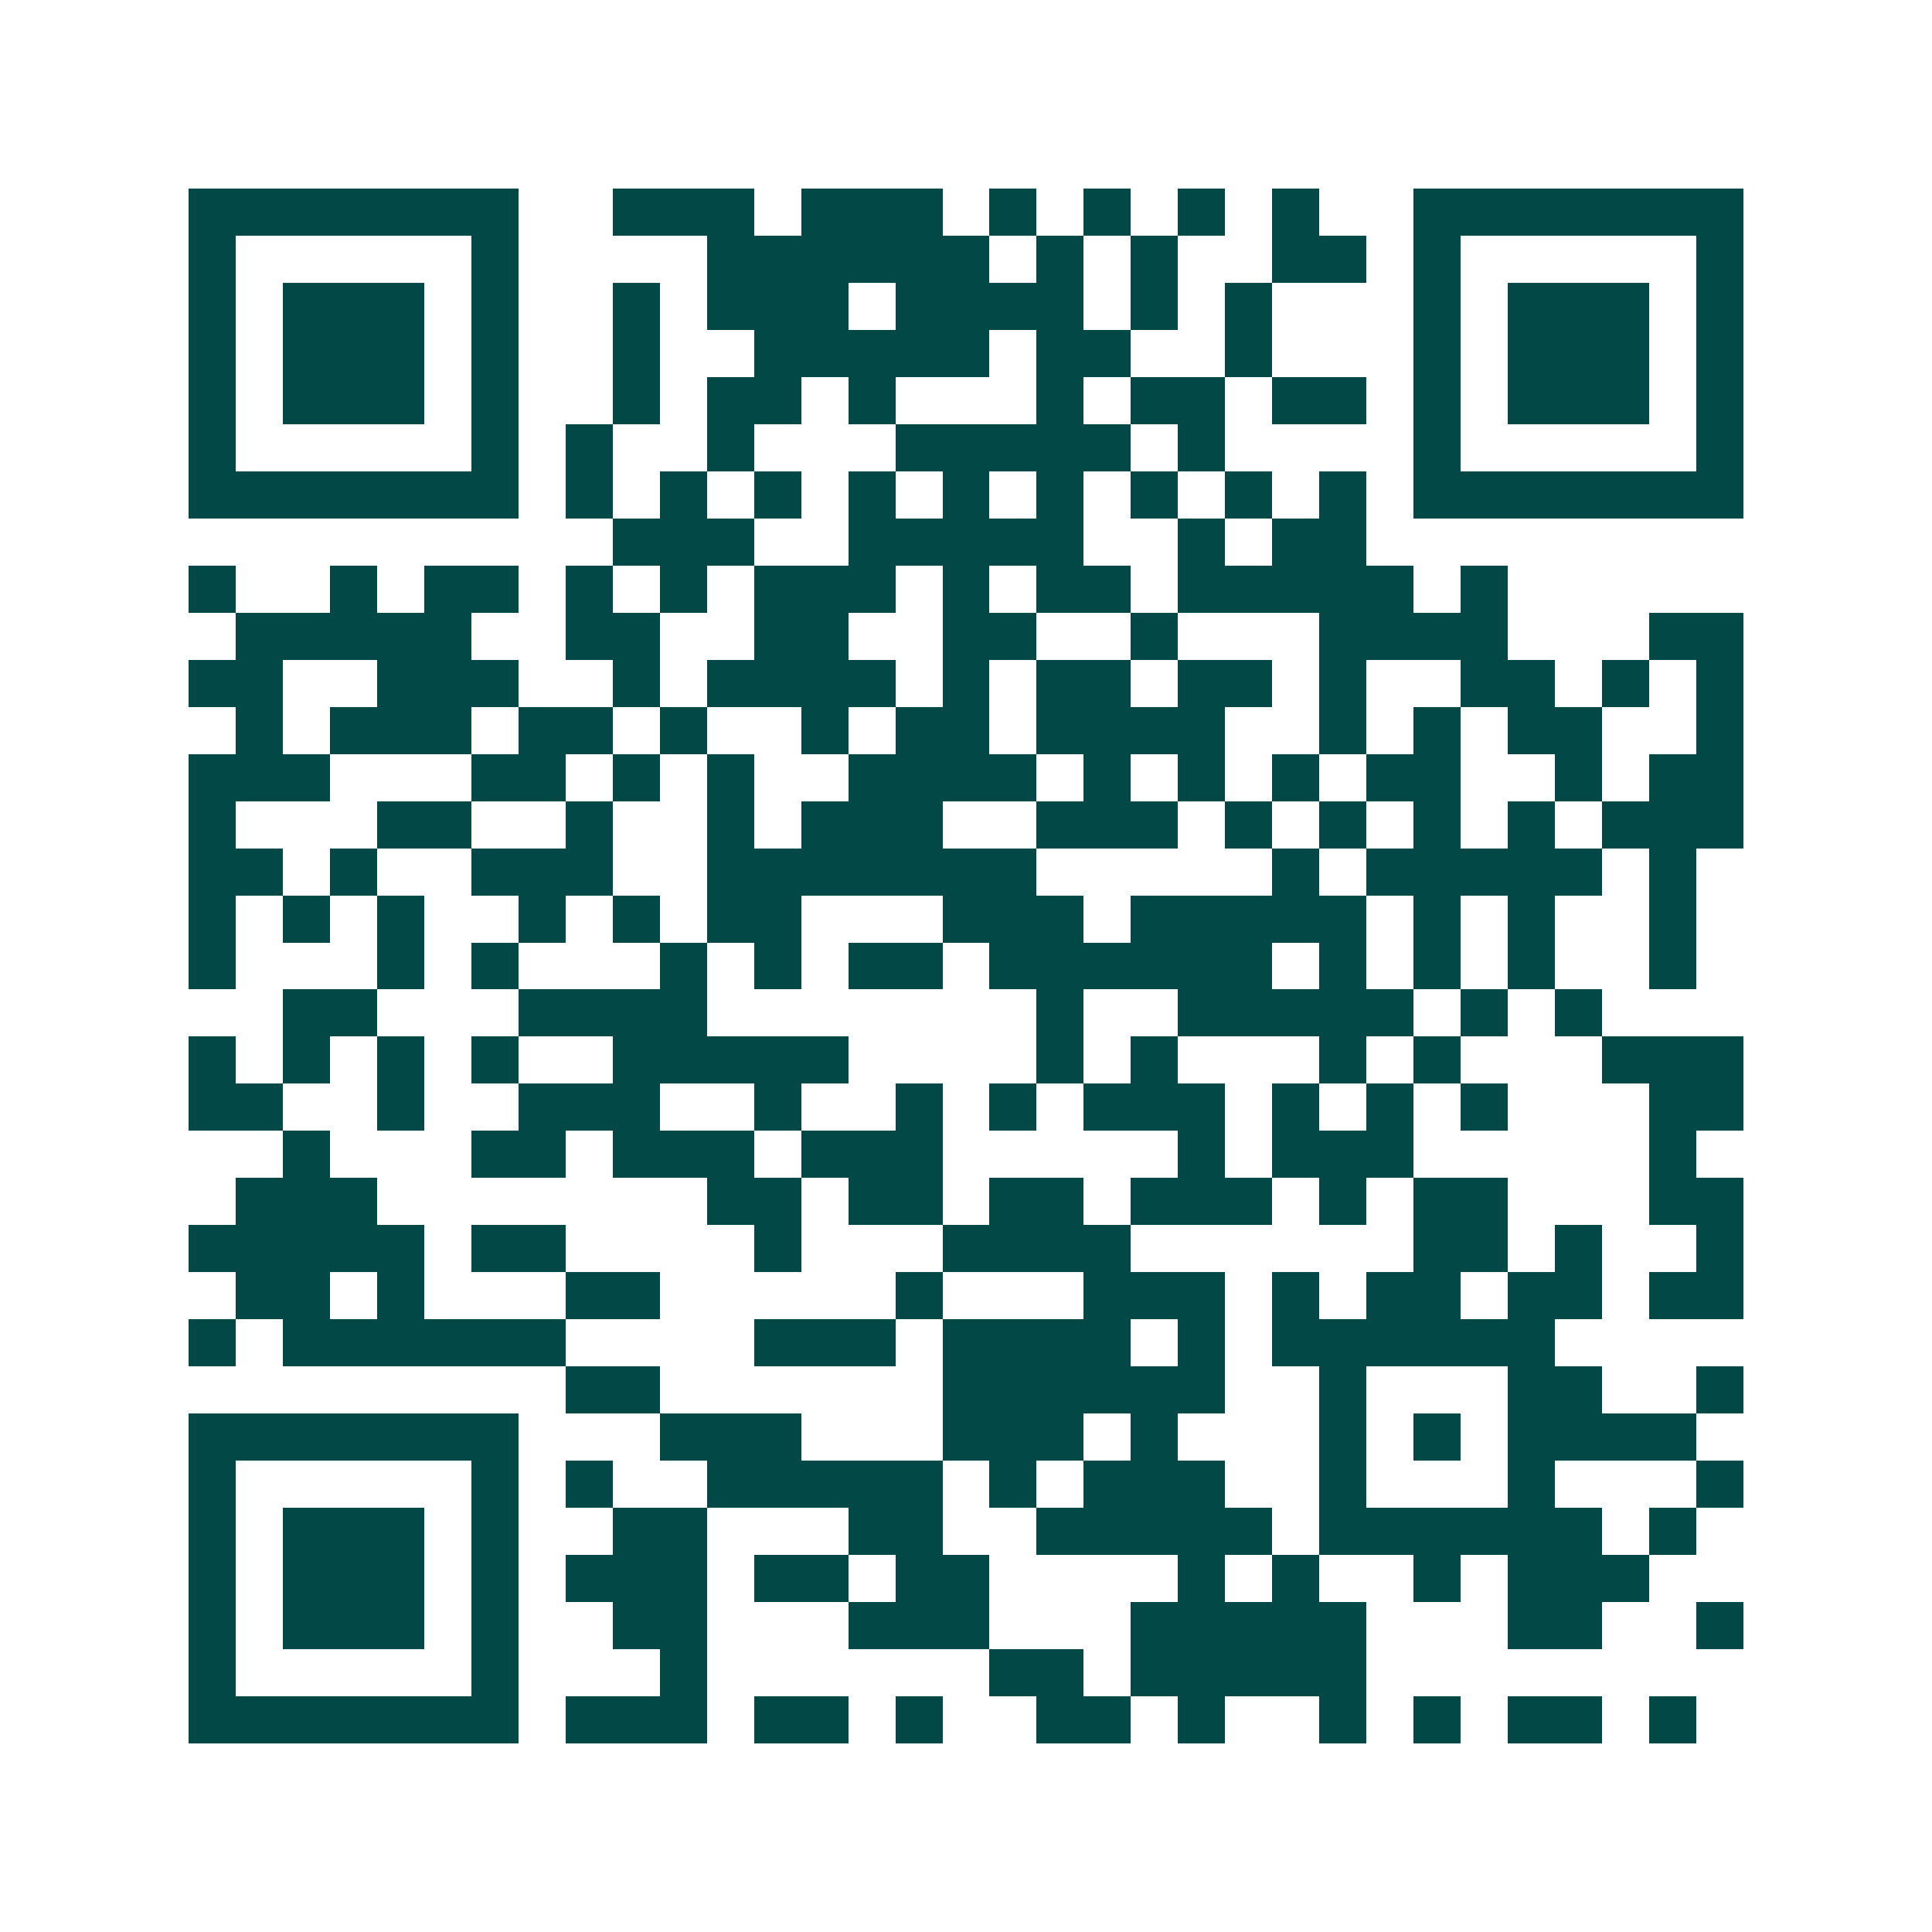 <svg xmlns="http://www.w3.org/2000/svg" width="200" height="200" viewBox="0 0 41 41" shape-rendering="crispEdges"><path fill="#ffffff" d="M0 0h41v41H0z"/><path stroke="#014847" d="M4 4.5h7m2 0h3m1 0h3m1 0h1m1 0h1m1 0h1m1 0h1m2 0h7M4 5.5h1m5 0h1m4 0h6m1 0h1m1 0h1m2 0h2m1 0h1m5 0h1M4 6.5h1m1 0h3m1 0h1m2 0h1m1 0h3m1 0h4m1 0h1m1 0h1m3 0h1m1 0h3m1 0h1M4 7.5h1m1 0h3m1 0h1m2 0h1m2 0h5m1 0h2m2 0h1m3 0h1m1 0h3m1 0h1M4 8.5h1m1 0h3m1 0h1m2 0h1m1 0h2m1 0h1m3 0h1m1 0h2m1 0h2m1 0h1m1 0h3m1 0h1M4 9.5h1m5 0h1m1 0h1m2 0h1m3 0h5m1 0h1m4 0h1m5 0h1M4 10.5h7m1 0h1m1 0h1m1 0h1m1 0h1m1 0h1m1 0h1m1 0h1m1 0h1m1 0h1m1 0h7M13 11.5h3m2 0h5m2 0h1m1 0h2M4 12.5h1m2 0h1m1 0h2m1 0h1m1 0h1m1 0h3m1 0h1m1 0h2m1 0h5m1 0h1M5 13.5h5m2 0h2m2 0h2m2 0h2m2 0h1m3 0h4m3 0h2M4 14.5h2m2 0h3m2 0h1m1 0h4m1 0h1m1 0h2m1 0h2m1 0h1m2 0h2m1 0h1m1 0h1M5 15.5h1m1 0h3m1 0h2m1 0h1m2 0h1m1 0h2m1 0h4m2 0h1m1 0h1m1 0h2m2 0h1M4 16.5h3m3 0h2m1 0h1m1 0h1m2 0h4m1 0h1m1 0h1m1 0h1m1 0h2m2 0h1m1 0h2M4 17.5h1m3 0h2m2 0h1m2 0h1m1 0h3m2 0h3m1 0h1m1 0h1m1 0h1m1 0h1m1 0h3M4 18.5h2m1 0h1m2 0h3m2 0h7m5 0h1m1 0h5m1 0h1M4 19.5h1m1 0h1m1 0h1m2 0h1m1 0h1m1 0h2m3 0h3m1 0h5m1 0h1m1 0h1m2 0h1M4 20.5h1m3 0h1m1 0h1m3 0h1m1 0h1m1 0h2m1 0h6m1 0h1m1 0h1m1 0h1m2 0h1M6 21.5h2m3 0h4m7 0h1m2 0h5m1 0h1m1 0h1M4 22.5h1m1 0h1m1 0h1m1 0h1m2 0h5m4 0h1m1 0h1m3 0h1m1 0h1m3 0h3M4 23.5h2m2 0h1m2 0h3m2 0h1m2 0h1m1 0h1m1 0h3m1 0h1m1 0h1m1 0h1m3 0h2M6 24.5h1m3 0h2m1 0h3m1 0h3m5 0h1m1 0h3m5 0h1M5 25.5h3m7 0h2m1 0h2m1 0h2m1 0h3m1 0h1m1 0h2m3 0h2M4 26.5h5m1 0h2m4 0h1m3 0h4m6 0h2m1 0h1m2 0h1M5 27.5h2m1 0h1m3 0h2m5 0h1m3 0h3m1 0h1m1 0h2m1 0h2m1 0h2M4 28.5h1m1 0h6m4 0h3m1 0h4m1 0h1m1 0h6M12 29.5h2m6 0h6m2 0h1m3 0h2m2 0h1M4 30.5h7m3 0h3m3 0h3m1 0h1m3 0h1m1 0h1m1 0h4M4 31.5h1m5 0h1m1 0h1m2 0h5m1 0h1m1 0h3m2 0h1m3 0h1m3 0h1M4 32.5h1m1 0h3m1 0h1m2 0h2m3 0h2m2 0h5m1 0h6m1 0h1M4 33.5h1m1 0h3m1 0h1m1 0h3m1 0h2m1 0h2m4 0h1m1 0h1m2 0h1m1 0h3M4 34.5h1m1 0h3m1 0h1m2 0h2m3 0h3m3 0h5m3 0h2m2 0h1M4 35.5h1m5 0h1m3 0h1m6 0h2m1 0h5M4 36.5h7m1 0h3m1 0h2m1 0h1m2 0h2m1 0h1m2 0h1m1 0h1m1 0h2m1 0h1"/></svg>
